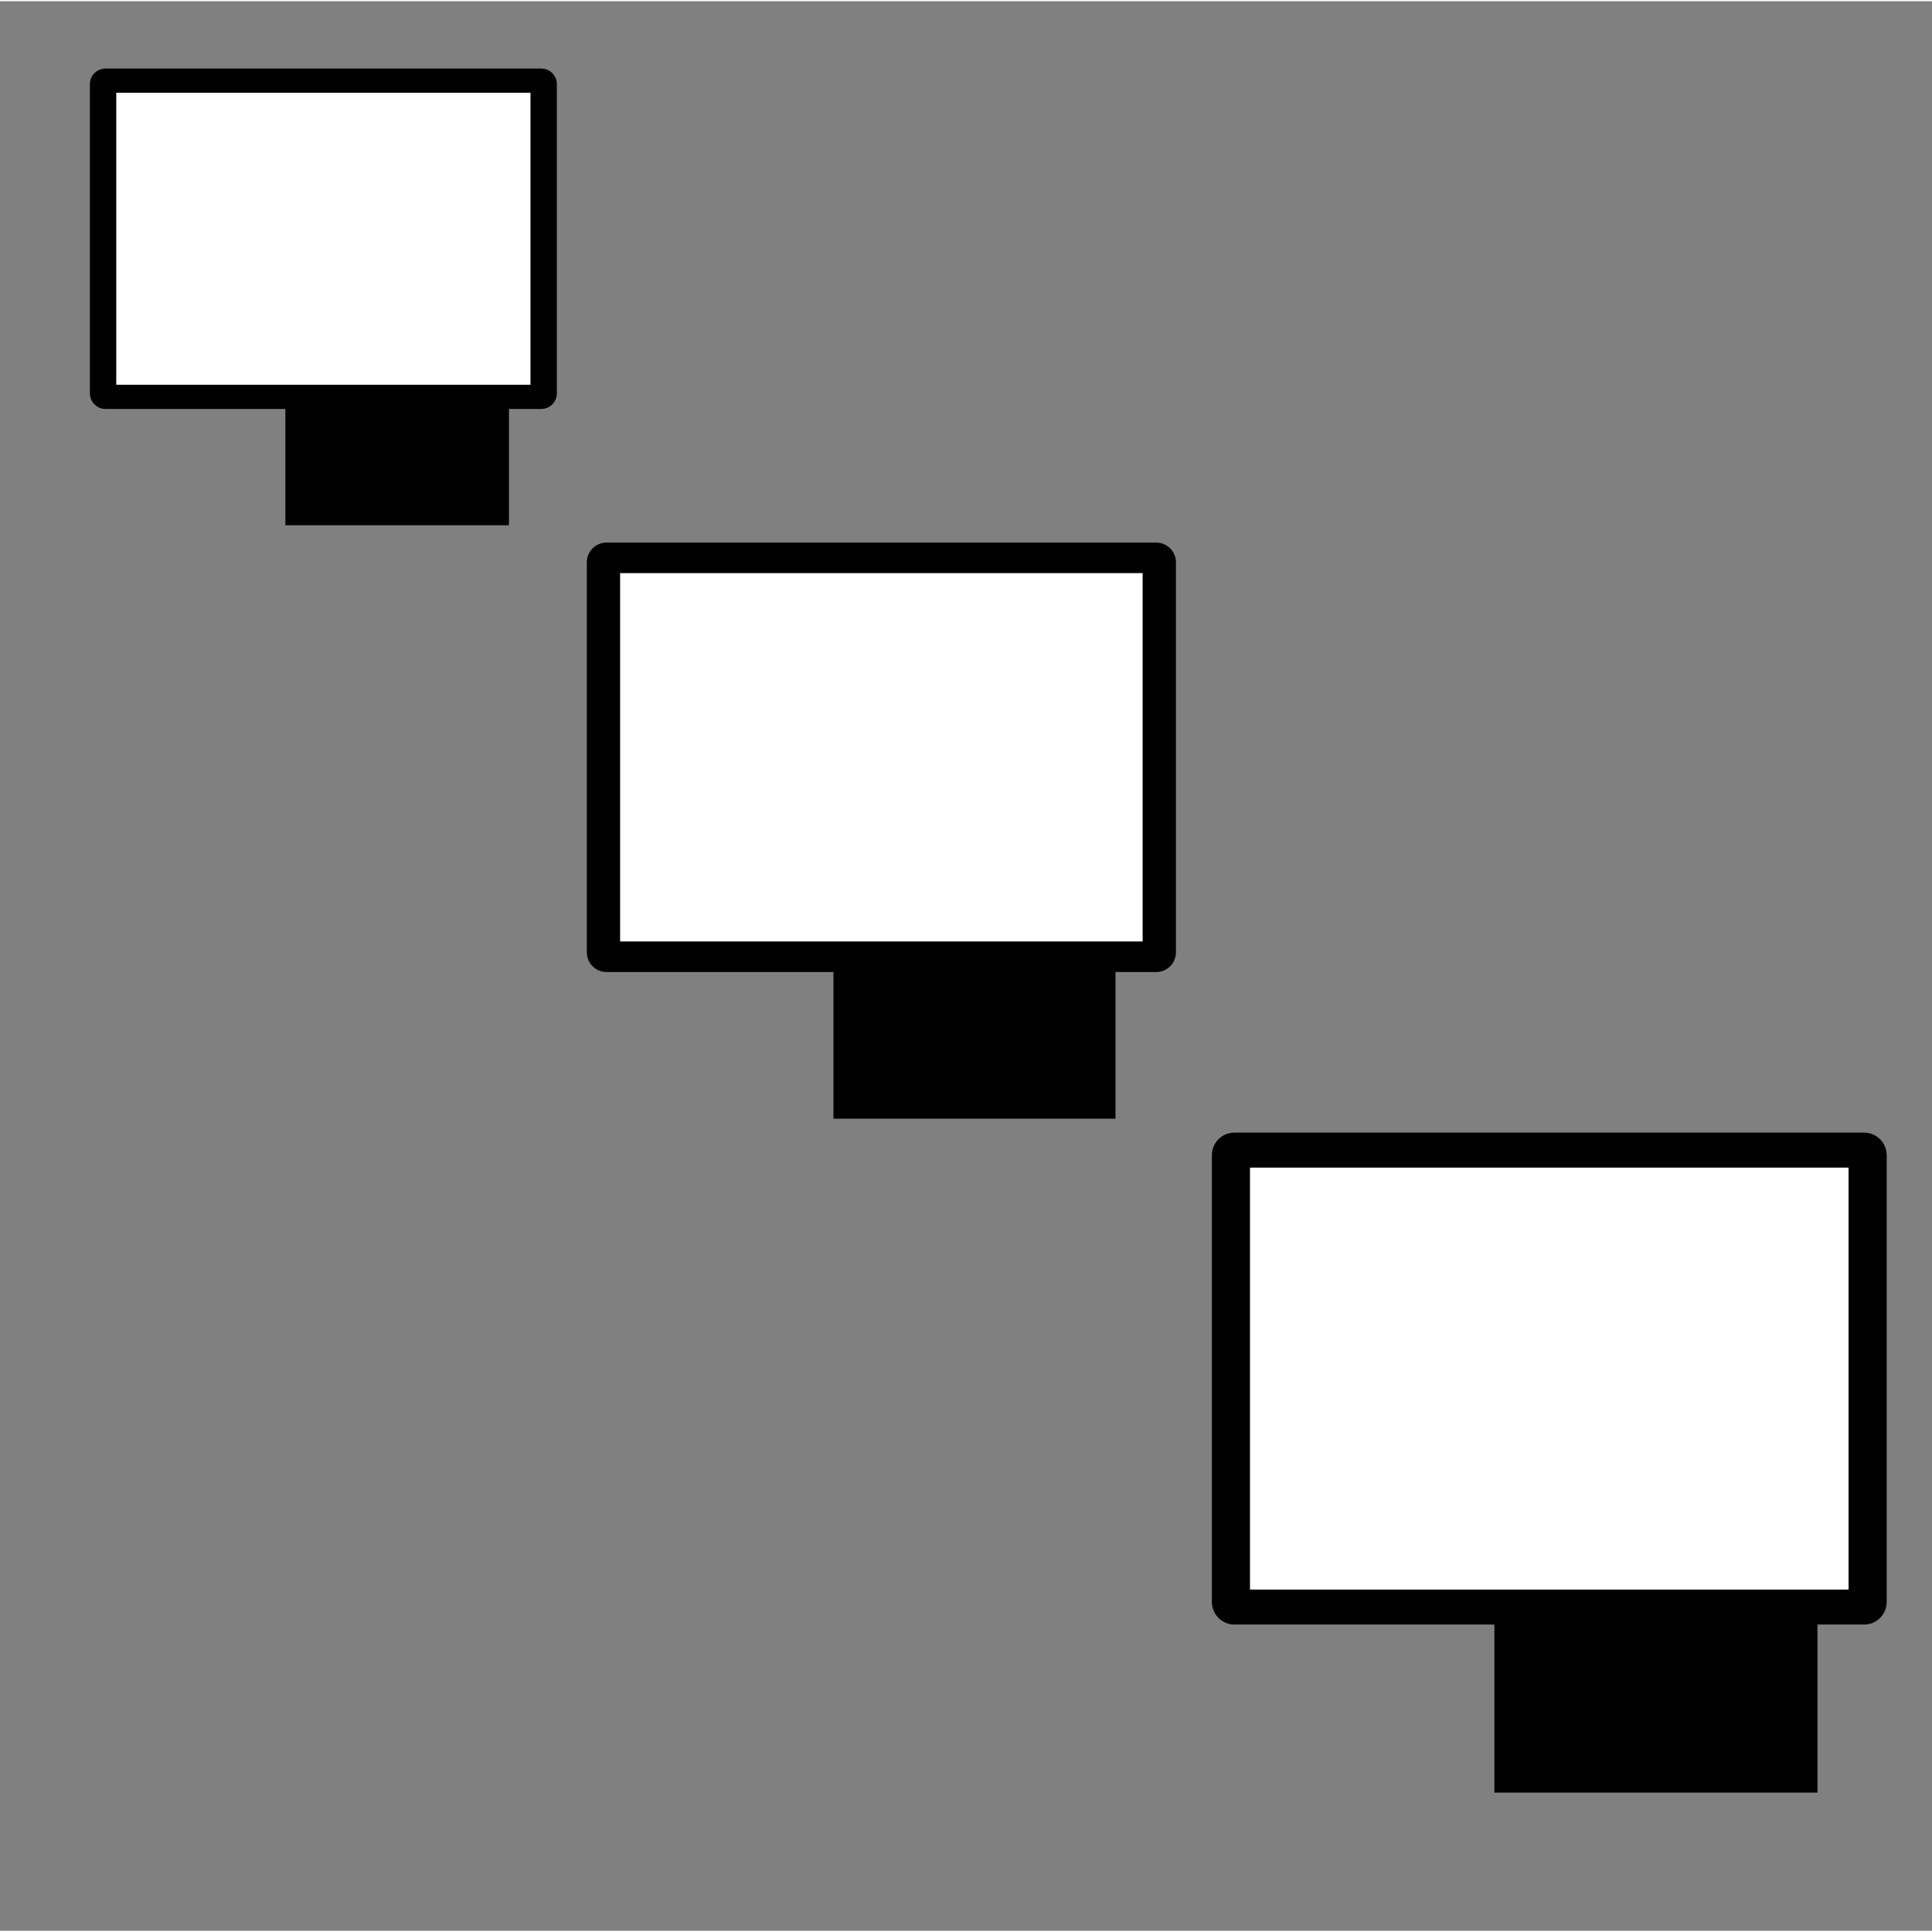 <?xml version="1.0" encoding="UTF-8"?>
<!DOCTYPE svg PUBLIC "-//W3C//DTD SVG 1.1//EN" "http://www.w3.org/Graphics/SVG/1.1/DTD/svg11.dtd">
<!-- Creator: CorelDRAW X7 -->
<svg xmlns="http://www.w3.org/2000/svg" xml:space="preserve" width="90px" height="90px" version="1.1" style="shape-rendering:geometricPrecision; text-rendering:geometricPrecision; image-rendering:optimizeQuality; fill-rule:evenodd; clip-rule:evenodd"
viewBox="0 0 1047184 1045871"
 xmlns:xlink="http://www.w3.org/1999/xlink">
 <rect x="0" y="0" width="1047184" height="1045871" fill="#808080" stroke="none"/>
 <defs>
  <style type="text/css">
   <![CDATA[
    .fil0 {fill:none;fill-rule:nonzero}
    .fil1 {fill:black}
    .fil2 {fill:white}
   ]]>
  </style>
 </defs>
 <g id="Ebene_x0020_1">
  <path class="fil0" d="M10229 1045871l1036955 0 0 -1002136c0,-11998 -4619,-22949 -12032,-30875 -7405,-7921 -17651,-12860 -28874,-12860l-965363 0c-11240,0 -21487,4926 -28900,12852 -7409,7916 -12015,18859 -12015,30883l0 1002136 10229 0z"/>
  <g id="_873331792">
   <path class="fil1" d="M57164 36497l236229 0c4642,0 8438,3796 8438,8433l0 167636c0,4641 -3796,8438 -8438,8438l-17528 0 0 63023 -121182 0 0 -63023 -97519 0c-4641,0 -8437,-3797 -8437,-8438l0 -167636c0,-4637 3796,-8433 8437,-8433z"/>
   <polygon class="fil2" points="287534,49615 63023,49615 63023,207885 287534,207885 "/>
  </g>
  <g id="_873330992">
   <path class="fil1" d="M328721 293437l298012 0c5859,0 10645,4790 10645,10640l0 211476c0,5854 -4786,10645 -10645,10645l-22117 0 0 79509 -152870 0 0 -79509 -123025 0c-5855,0 -10645,-4791 -10645,-10645l0 -211476c0,-5850 4790,-10640 10645,-10640z"/>
   <polygon class="fil2" points="619342,309984 336112,309984 336112,509650 619342,509650 "/>
  </g>
  <g id="_873333904">
   <path class="fil1" d="M669050 613256l341375 0c6708,0 12195,5486 12195,12186l0 242245c0,6708 -5487,12194 -12195,12194l-25336 0 0 91074 -175114 0 0 -91074 -140925 0c-6704,0 -12191,-5486 -12191,-12194l0 -242245c0,-6700 5487,-12186 12191,-12186z"/>
   <polygon class="fil2" points="1001956,632211 677518,632211 677518,860926 1001956,860926 "/>
  </g>
 </g>
</svg>
